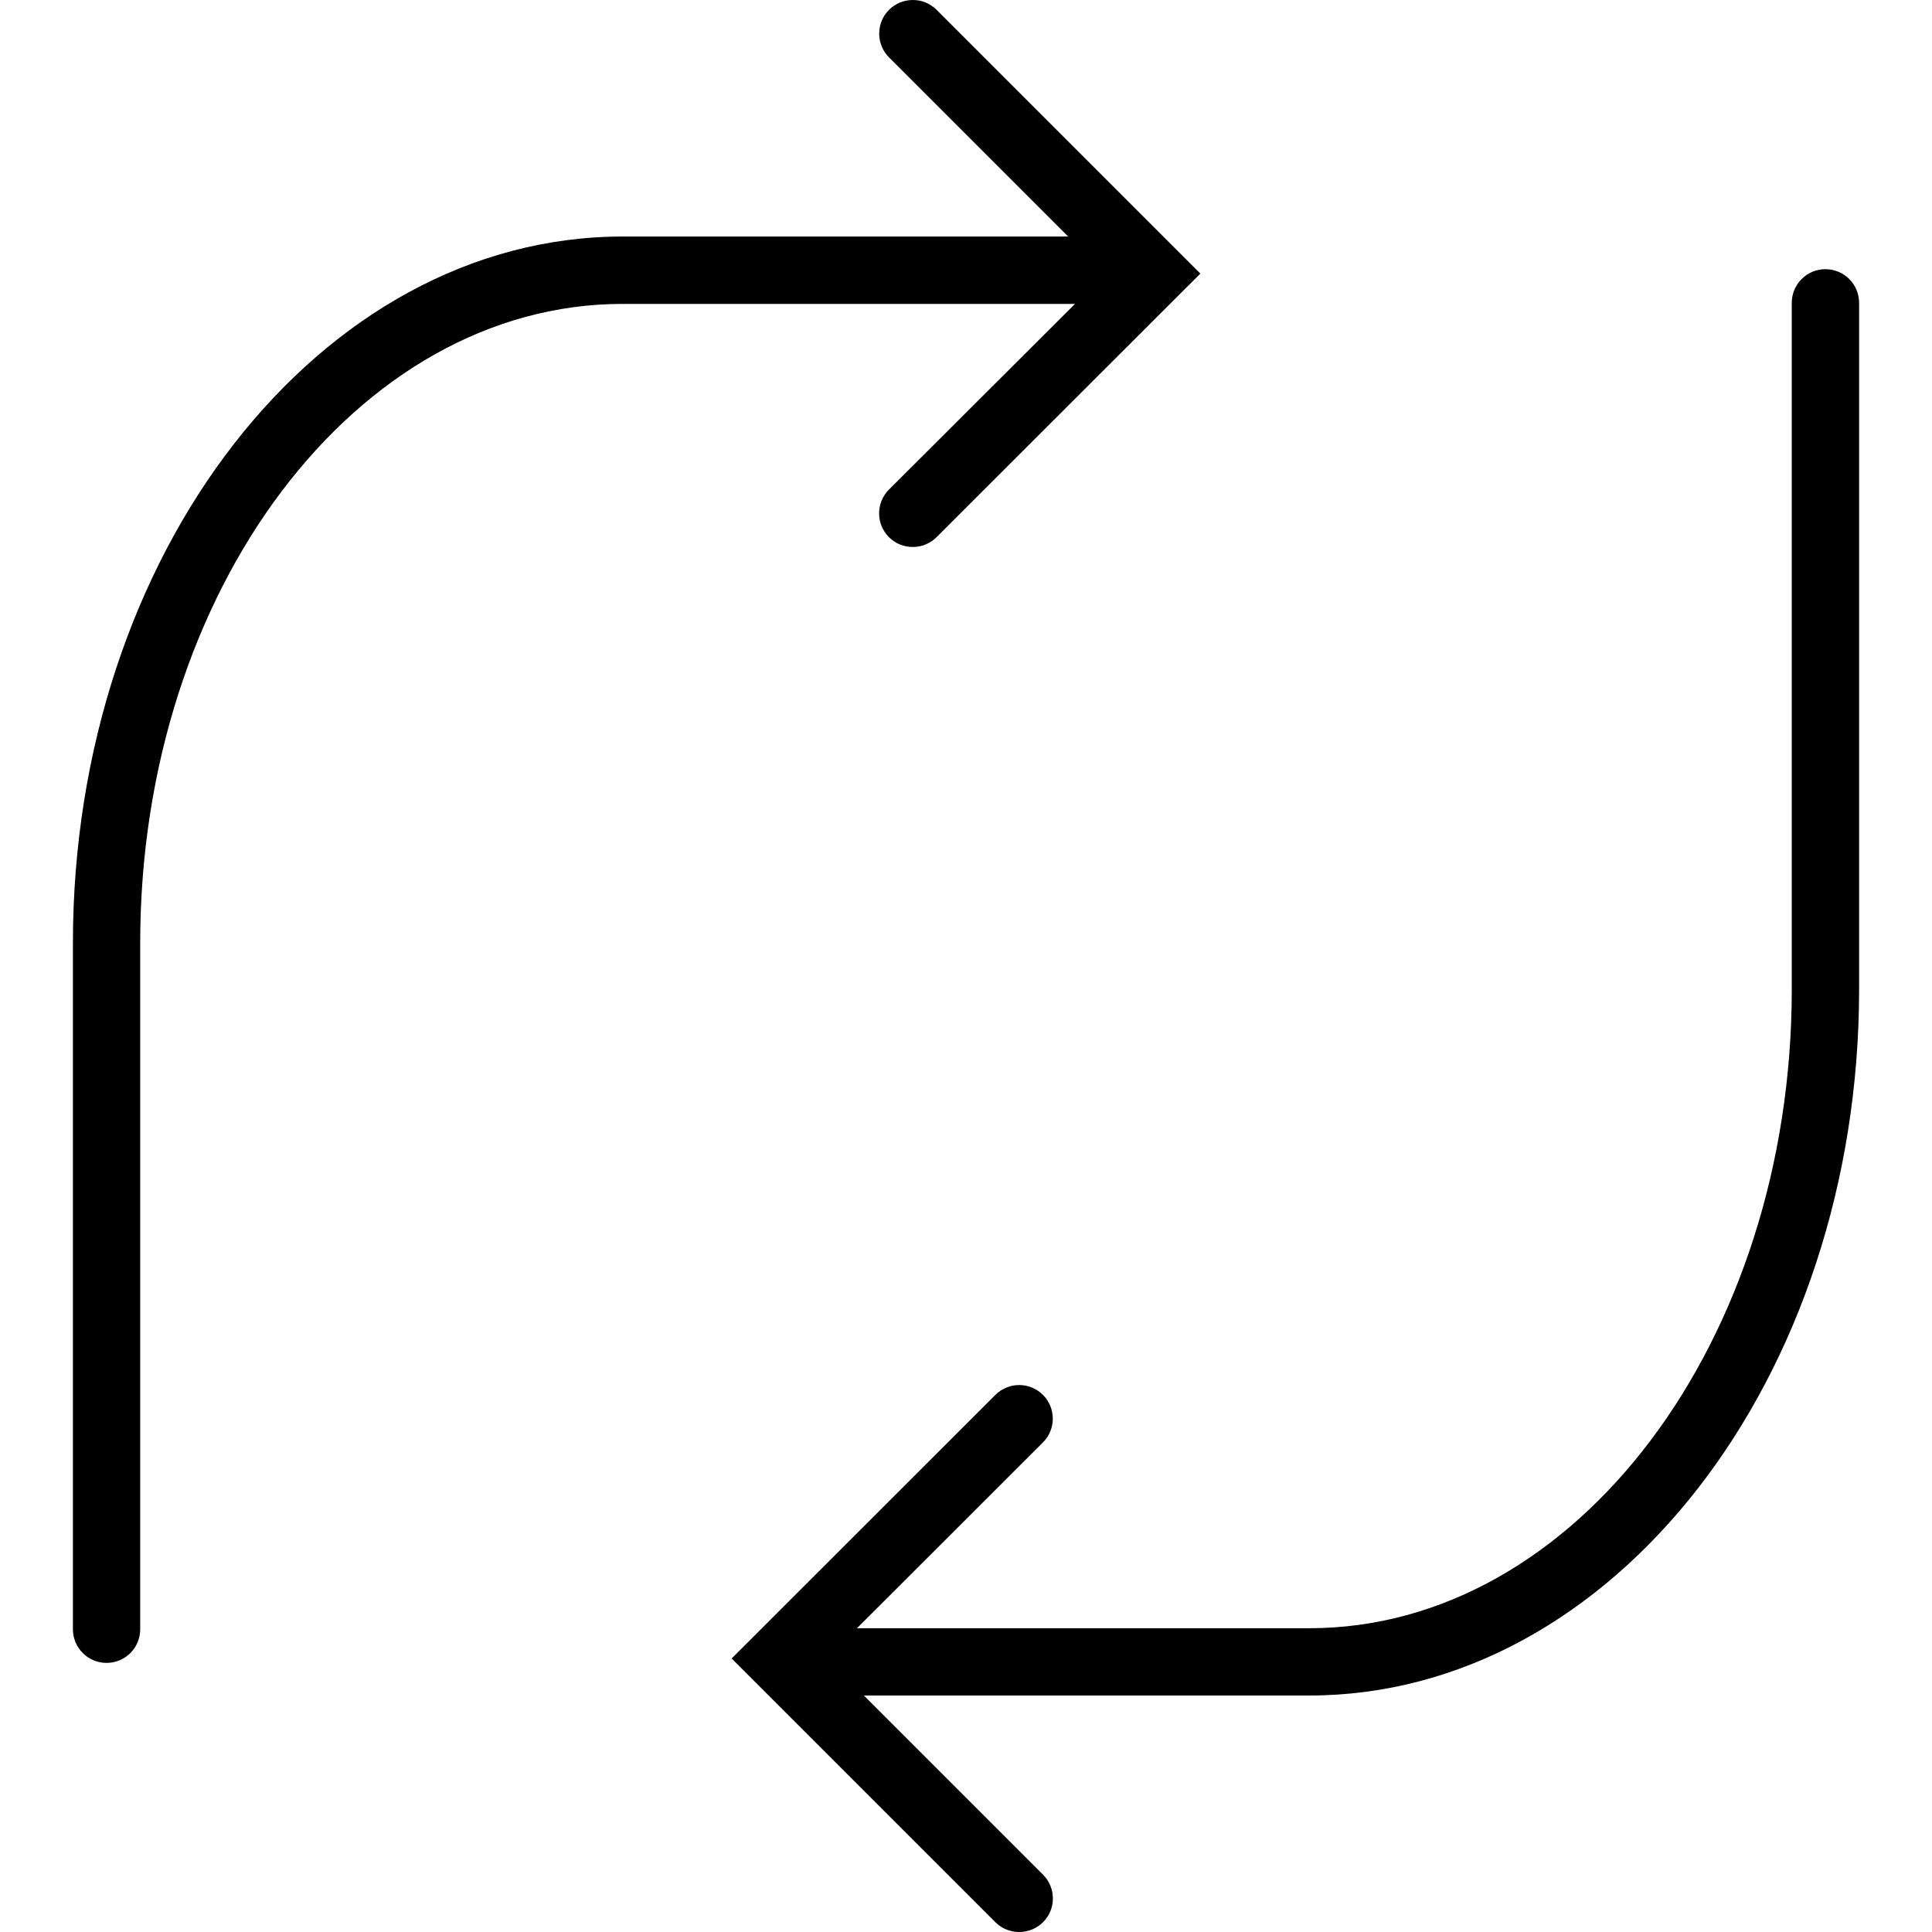 <?xml version="1.0" encoding="iso-8859-1"?>
<!-- Uploaded to: SVG Repo, www.svgrepo.com, Generator: SVG Repo Mixer Tools -->
<!DOCTYPE svg PUBLIC "-//W3C//DTD SVG 1.1//EN" "http://www.w3.org/Graphics/SVG/1.1/DTD/svg11.dtd">
<svg fill="#000000" version="1.1" id="Capa_1" xmlns="http://www.w3.org/2000/svg" xmlns:xlink="http://www.w3.org/1999/xlink" 
	 width="800px" height="800px" viewBox="0 0 67.085 67.085"
	 xml:space="preserve">
<g>
	<g>
		<path d="M30.867,17c-0.455,0.457-0.455,1.197,0,1.652c0.229,0.229,0.528,0.341,0.827,0.341s0.599-0.114,0.827-0.341L41.68,9.5
			l-9.159-9.159c-0.455-0.455-1.195-0.455-1.651,0c-0.455,0.453-0.455,1.197,0,1.652l6.22,6.22H21.622
			C11.095,8.216,2.532,19.218,2.532,32.743v23.83c0,0.646,0.523,1.168,1.168,1.168s1.168-0.521,1.168-1.168v-23.83
			c0-12.236,7.516-22.191,16.754-22.191h15.705L30.867,17z"/>
		<path d="M63.384,9.347c-0.646,0-1.168,0.523-1.168,1.168v23.832c0,12.236-7.516,22.19-16.754,22.19H29.757l6.457-6.451
			c0.456-0.456,0.456-1.194,0-1.651c-0.456-0.456-1.195-0.456-1.651,0l-9.158,9.152l9.158,9.158c0.229,0.23,0.528,0.34,0.826,0.34
			c0.301,0,0.6-0.114,0.828-0.34c0.456-0.454,0.456-1.195,0-1.651l-6.221-6.221h15.468c10.527,0,19.09-11.002,19.09-24.526V10.515
			C64.552,9.868,64.031,9.347,63.384,9.347z"/>
	</g>
</g>
</svg>